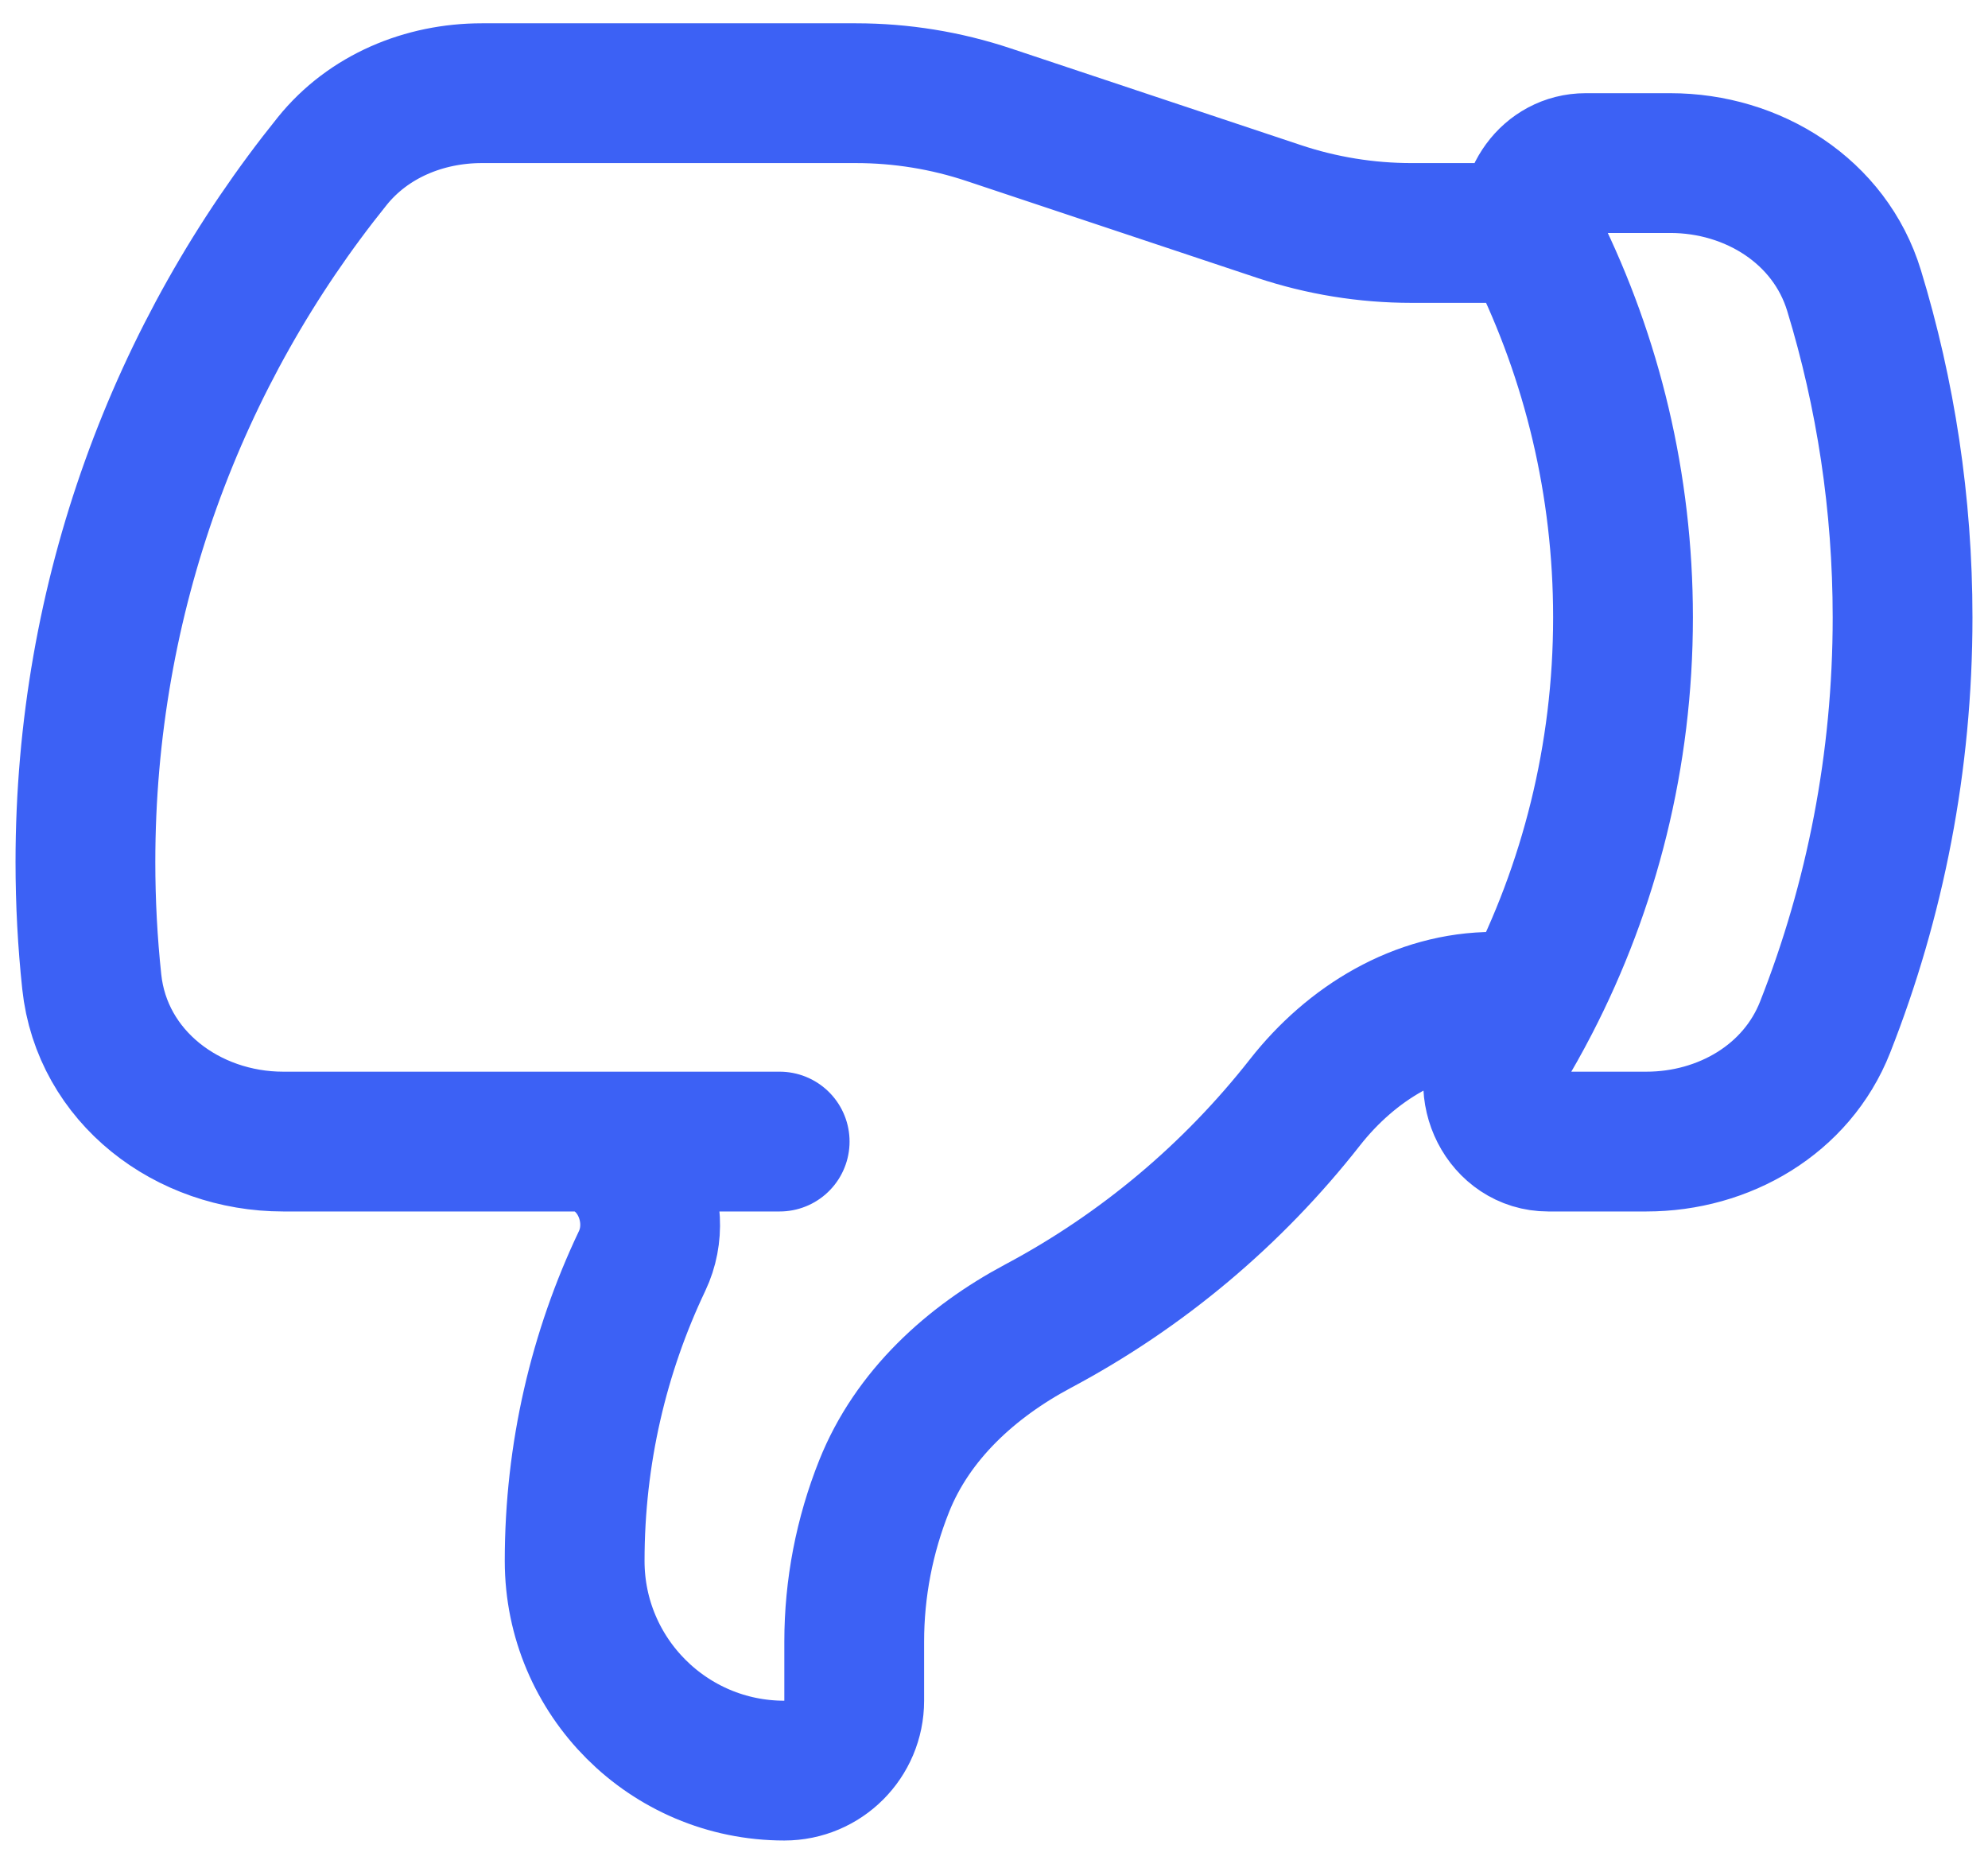 <svg width="64" height="60" viewBox="0 0 64 60" fill="none" xmlns="http://www.w3.org/2000/svg">
<path d="M18.494 36.75L9.117 36.75C6.037 36.75 3.28 34.668 2.954 31.605C2.819 30.339 2.75 29.052 2.75 27.75C2.75 19.207 5.726 11.359 10.697 5.186C11.86 3.742 13.657 3 15.511 3L27.559 3C29.01 3 30.452 3.234 31.828 3.693L41.172 6.807C42.548 7.266 43.99 7.5 45.441 7.5L49.324 7.5M18.494 36.75C20.349 36.75 21.467 38.922 20.67 40.597C19.279 43.522 18.5 46.795 18.5 50.25C18.5 53.978 21.522 57 25.25 57C26.493 57 27.5 55.993 27.5 54.75L27.5 52.85C27.5 51.132 27.828 49.431 28.466 47.836C29.377 45.557 31.257 43.843 33.423 42.689C36.765 40.91 39.688 38.449 42.008 35.491C43.501 33.587 45.683 32.25 48.102 32.25L49.253 32.25M18.494 36.75L25.1 36.75M49.324 7.5C49.355 7.65 49.406 7.799 49.477 7.943C51.253 11.541 52.25 15.592 52.25 19.875C52.25 24.335 51.169 28.543 49.253 32.25M49.324 7.5C49.092 6.406 49.873 5.25 51.048 5.25L53.771 5.25C56.438 5.25 58.91 6.804 59.688 9.354C60.704 12.682 61.25 16.215 61.25 19.875C61.25 24.532 60.366 28.983 58.755 33.069C57.84 35.391 55.498 36.75 53.002 36.75L49.844 36.75C48.428 36.75 47.608 35.082 48.343 33.872C48.664 33.343 48.968 32.802 49.253 32.25" stroke="#3C61F5" stroke-width="4.5" stroke-linecap="round" stroke-linejoin="round"/>
</svg>
